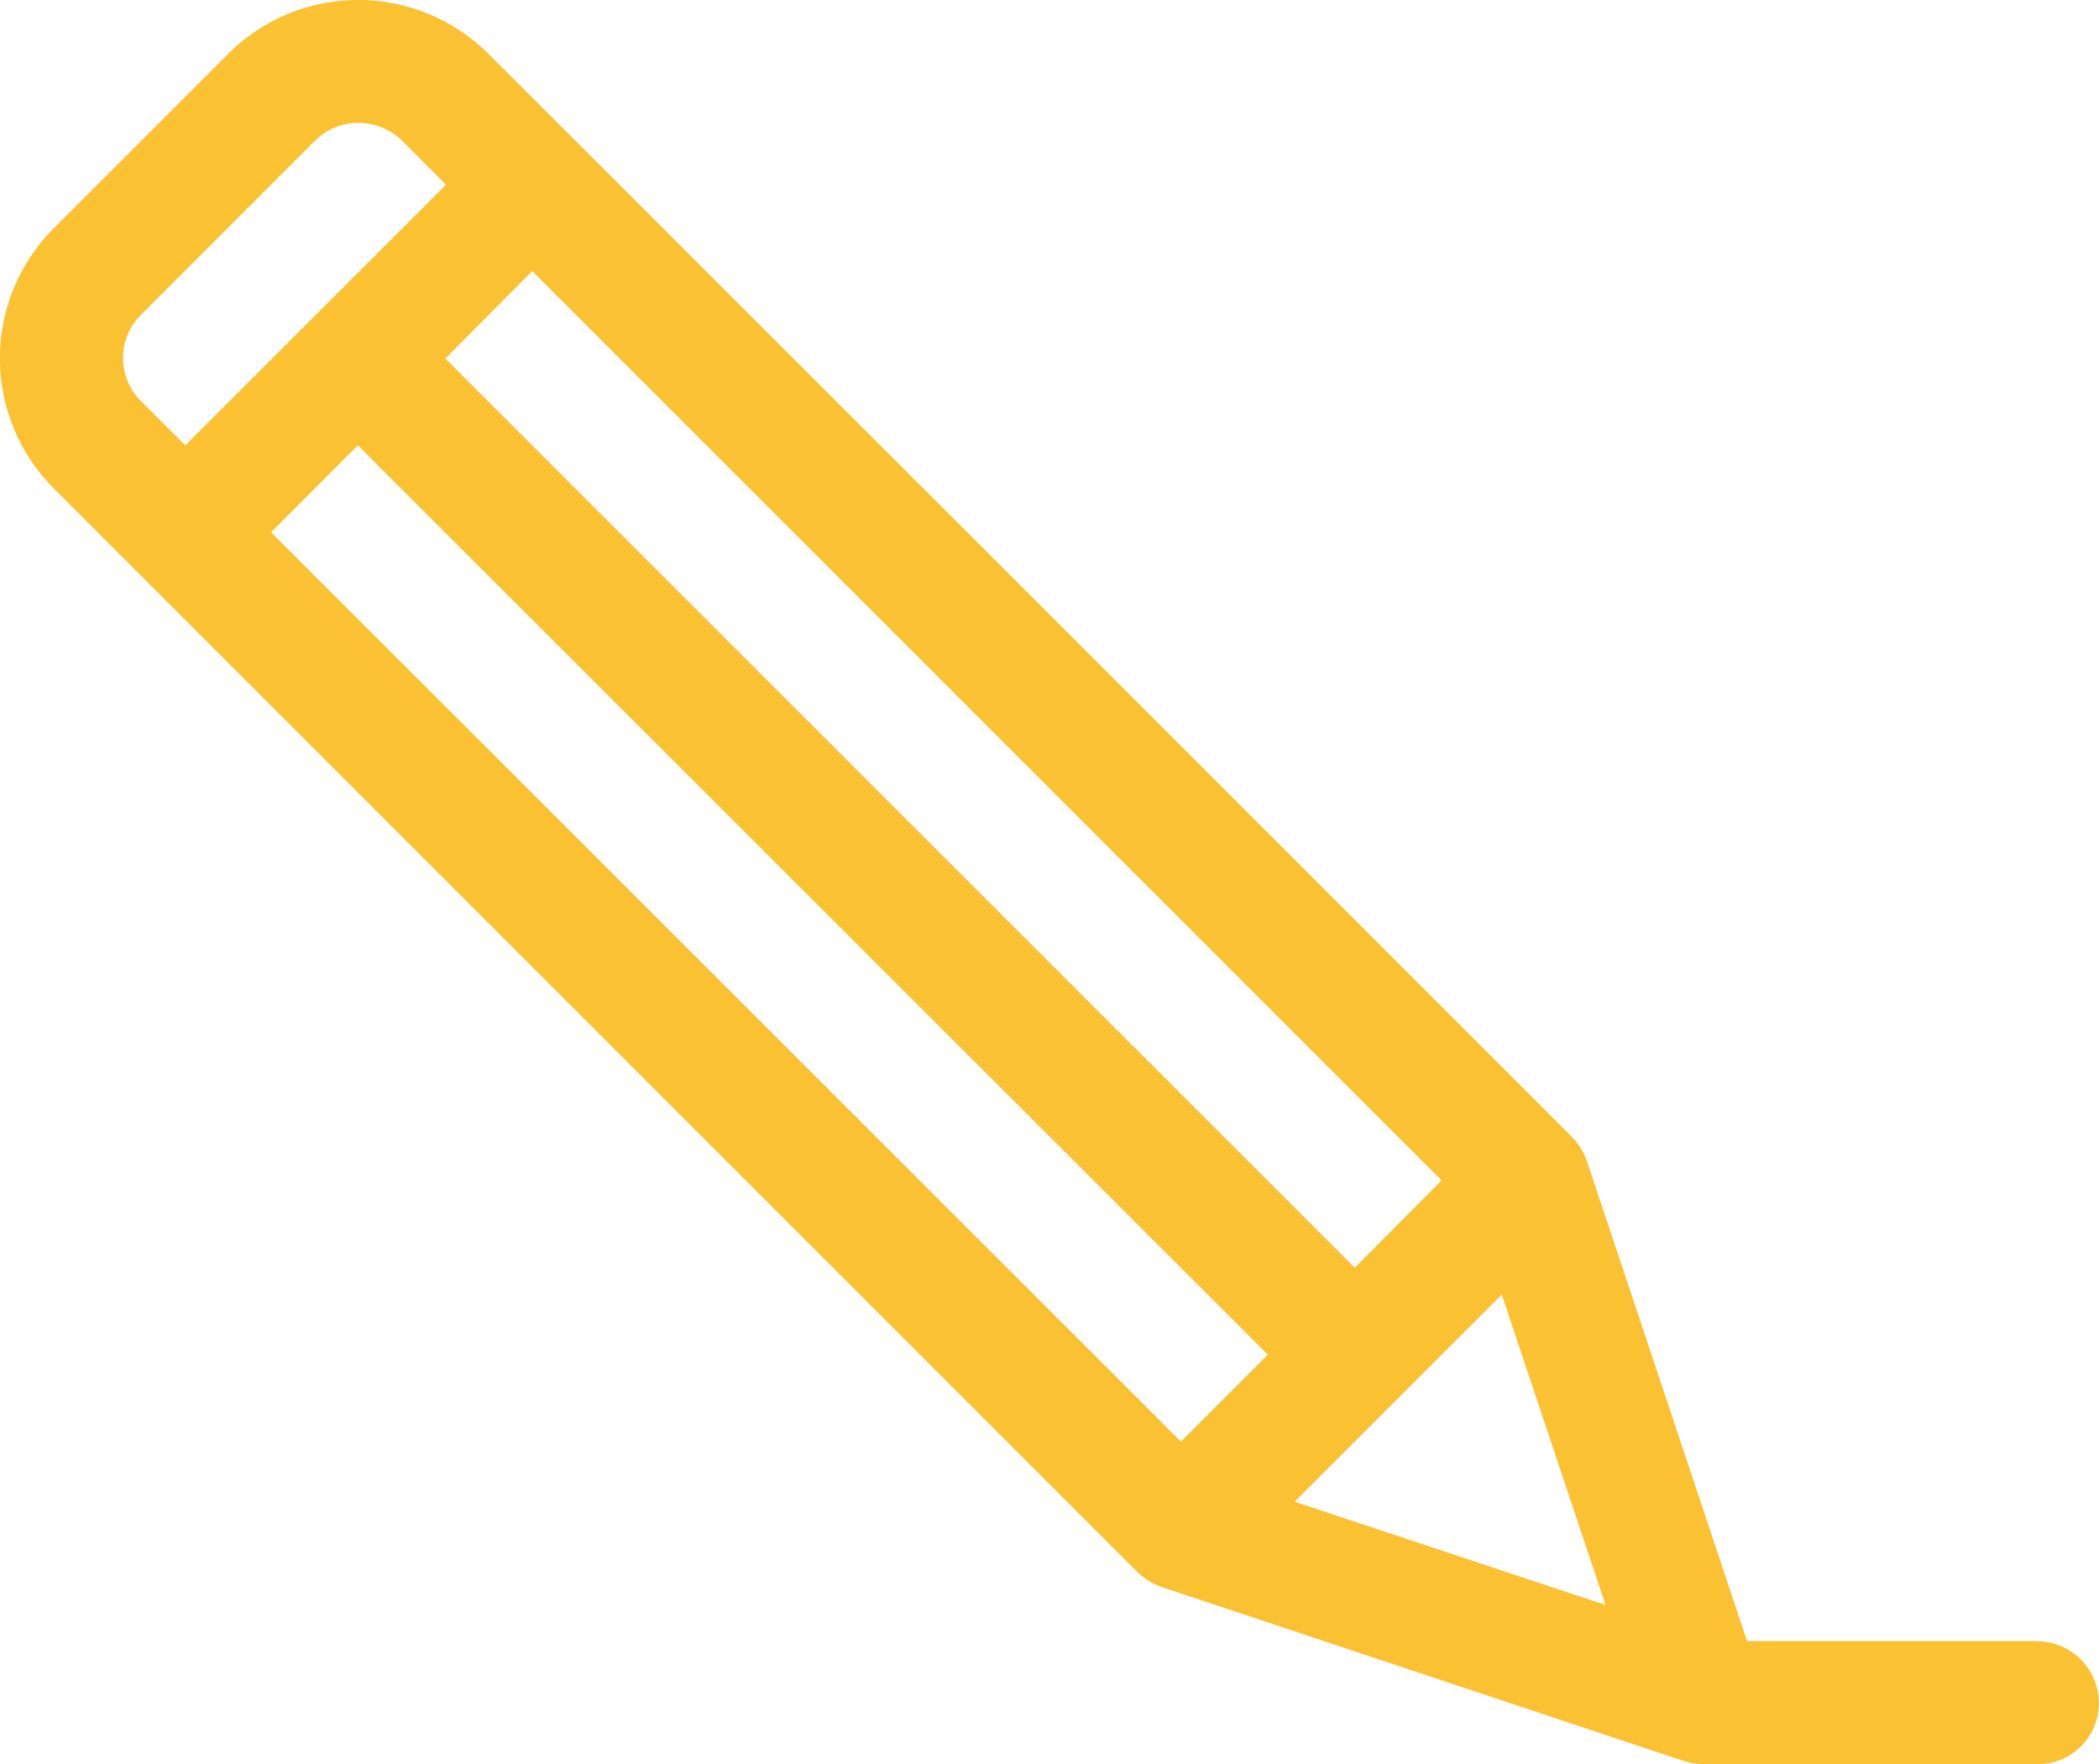 <svg xmlns="http://www.w3.org/2000/svg" width="83.293" height="70" viewBox="0 0 83.293 70"><path id="Path_970" data-name="Path 970" d="M130.443,103.221H118.928l-6.354-19.04a2.586,2.586,0,0,0-.585-.954c-2.472-2.472-41.137-41.137-43-42.98a7.3,7.3,0,0,0-10.344,0l-6.9,6.9a7.3,7.3,0,0,0,0,10.344l43,43a2.586,2.586,0,0,0,.954.586l20.709,6.9a2.939,2.939,0,0,0,.781.13h13.271a2.425,2.425,0,0,0,2.429-2.429,2.462,2.462,0,0,0-2.45-2.45ZM96.462,95.306,60.356,59.221,63.8,55.773,99.91,91.858Zm6.9-6.9L67.273,52.326l3.448-3.47L106.806,84.94ZM55.195,50.591l6.9-6.9a2.425,2.425,0,0,1,1.735-.716,2.5,2.5,0,0,1,1.735.716L67.3,45.43,56.951,55.773l-1.735-1.735a2.415,2.415,0,0,1-.022-3.448Zm45.778,47.1,8.219-8.219,4.12,12.317Z" transform="translate(-49.6 -38.1)" fill="#fac132"></path></svg>